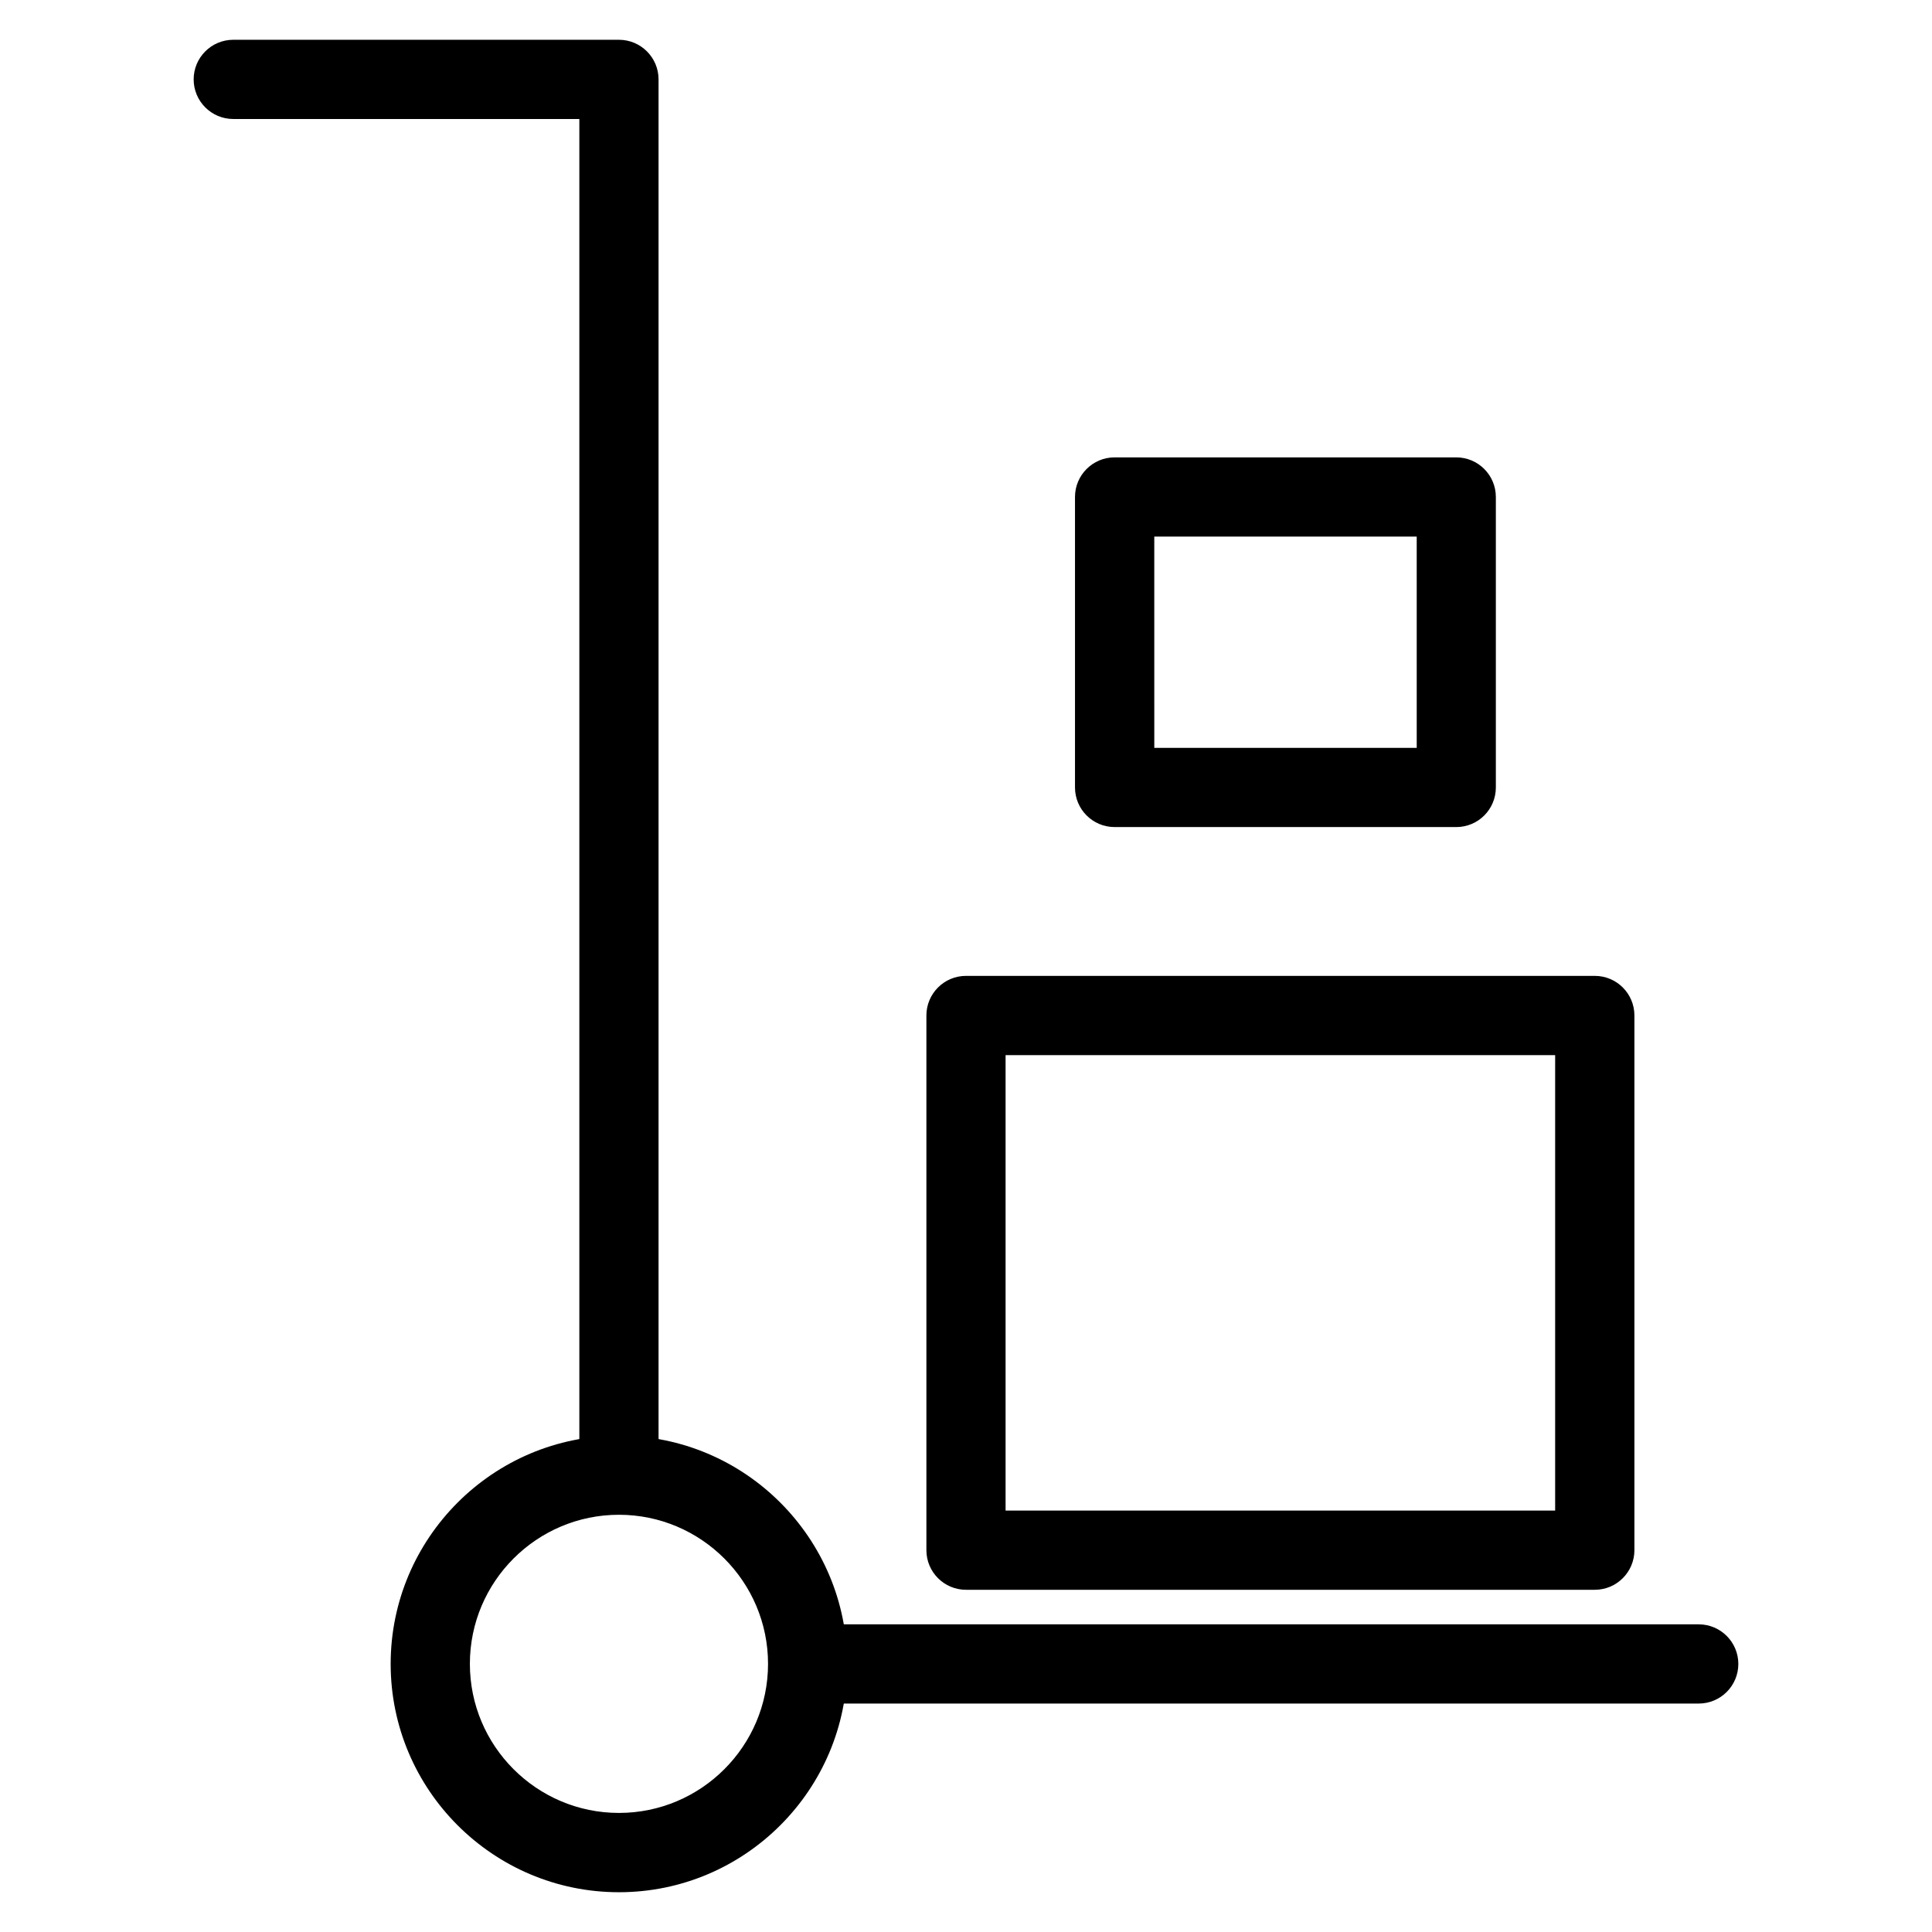 <?xml version="1.0" encoding="UTF-8"?>
<!-- The Best Svg Icon site in the world: iconSvg.co, Visit us! https://iconsvg.co -->
<svg fill="#000000" width="800px" height="800px" version="1.1" viewBox="144 144 512 512" xmlns="http://www.w3.org/2000/svg">
 <g>
  <path d="m594.18 595.46h-230.91c-5.793 0-10.496-4.703-10.496-10.496 0-5.793 4.703-10.496 10.496-10.496h230.91c5.793 0 10.496 4.703 10.496 10.496 0 5.793-4.703 10.496-10.496 10.496z"/>
  <path d="m308.03 538.55c-5.793 0-10.496-4.703-10.496-10.496v-352.52h-91.715c-5.793 0-10.496-4.703-10.496-10.496 0-5.793 4.703-10.496 10.496-10.496h102.21c5.793 0 10.496 4.703 10.496 10.496v363.02c0 5.812-4.703 10.496-10.496 10.496z"/>
  <path d="m308.03 645.46c-33.355 0-60.5-27.145-60.5-60.5s27.145-60.5 60.5-60.5 60.5 27.145 60.5 60.5c0 33.359-27.145 60.5-60.5 60.5zm0-100.03c-21.789 0-39.508 17.719-39.508 39.508s17.719 39.508 39.508 39.508 39.508-17.719 39.508-39.508-17.738-39.508-39.508-39.508z"/>
  <path d="m566.63 565.31h-166.63c-5.793 0-10.496-4.703-10.496-10.496v-141.7c0-5.793 4.703-10.496 10.496-10.496h166.64c5.793 0 10.496 4.703 10.496 10.496v141.7c-0.004 5.793-4.707 10.496-10.5 10.496zm-156.14-20.992h145.64v-120.7l-145.64-0.004z"/>
  <path d="m529.92 363.18h-90.539c-5.793 0-10.496-4.703-10.496-10.496v-76.98c0-5.793 4.703-10.496 10.496-10.496h90.539c5.793 0 10.496 4.703 10.496 10.496v76.977c0 5.797-4.68 10.5-10.496 10.5zm-80.02-20.992h69.547l-0.004-55.988h-69.547z"/>
 </g>
</svg>